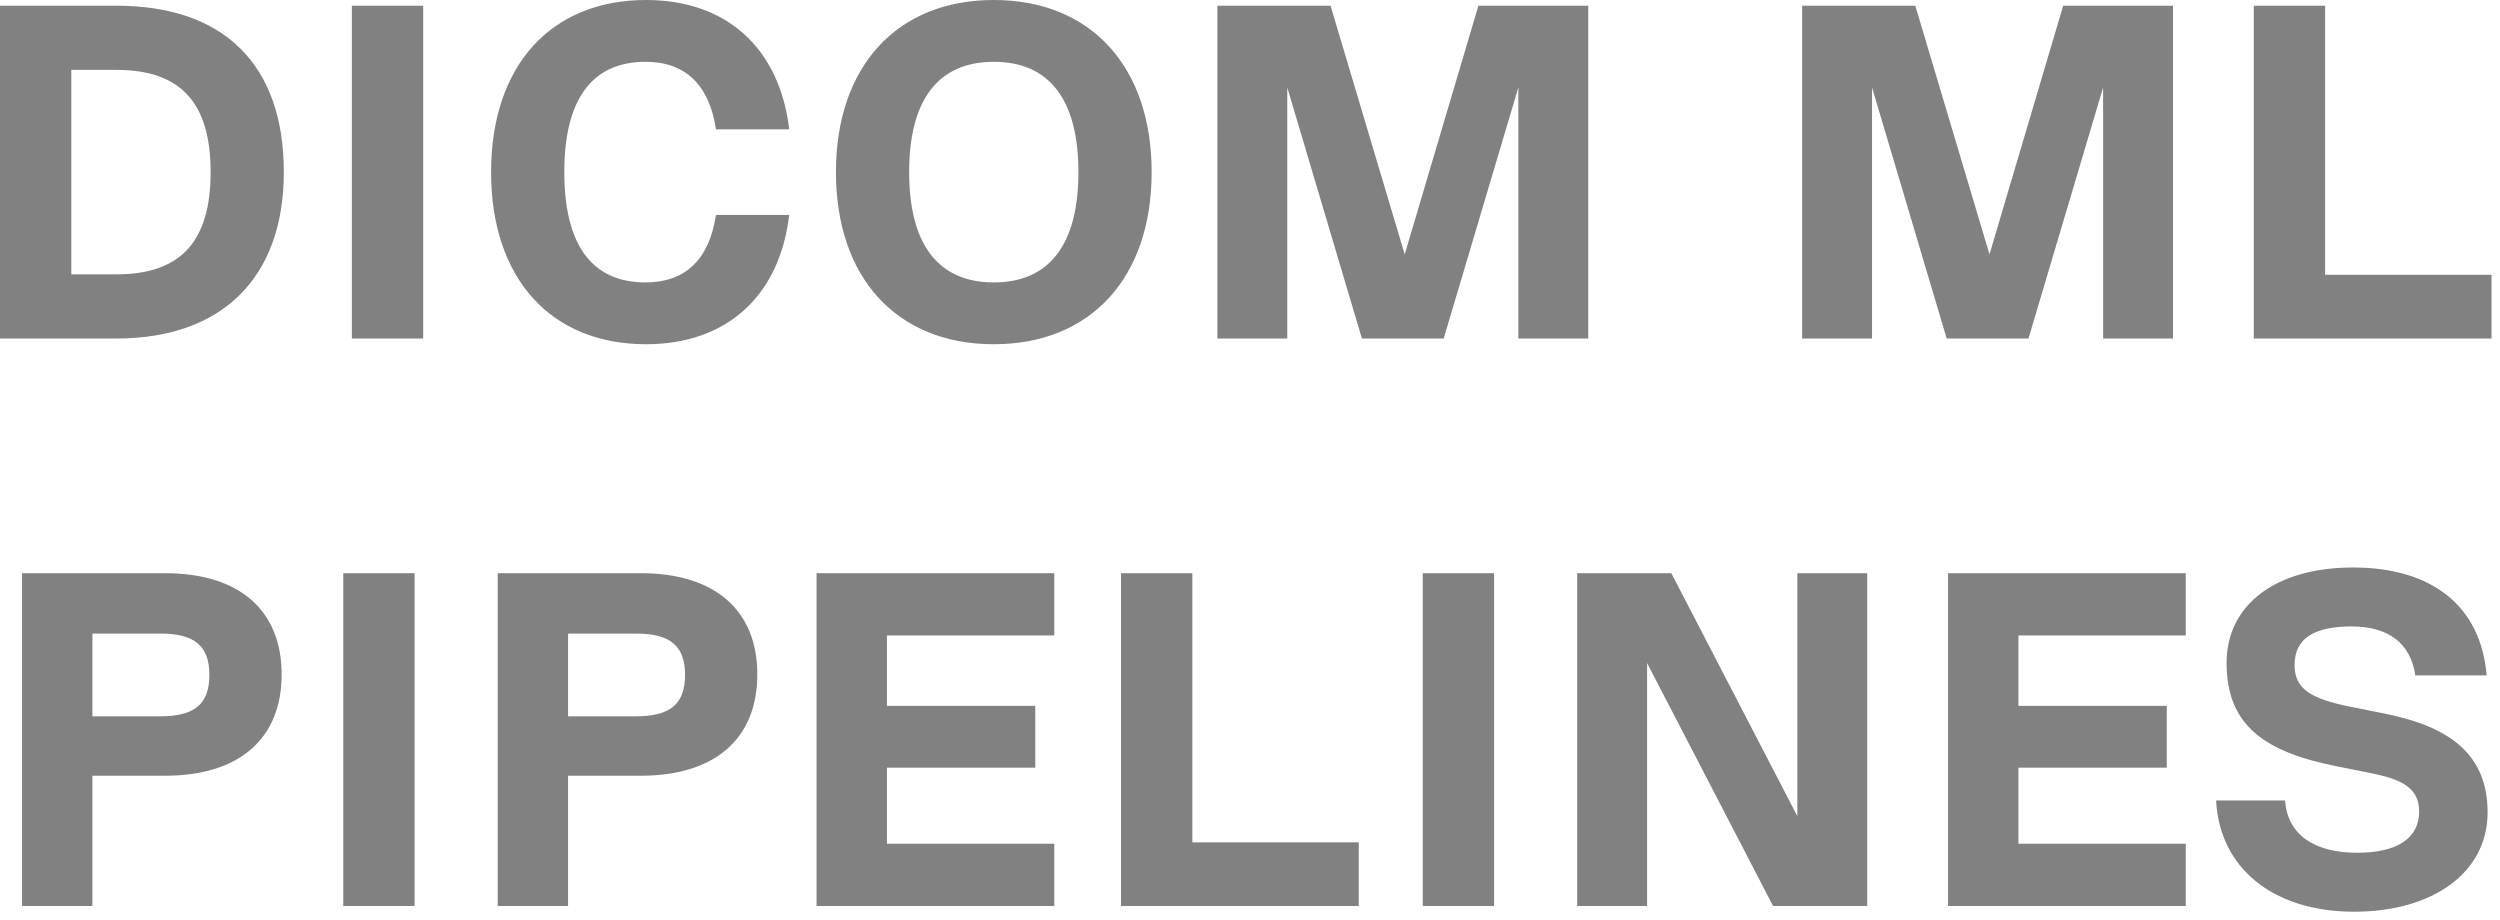 <svg xmlns="http://www.w3.org/2000/svg" width="163" height="60" viewBox="0 0 163 60" fill="none"><path d="M7.594 0.372C14.631 0.372 18.506 4.247 18.506 11.222C18.506 18.073 14.507 22.072 7.594 22.072H-0.001V0.372H7.594ZM4.649 17.887H7.594C11.779 17.887 13.732 15.748 13.732 11.222C13.732 6.696 11.779 4.557 7.594 4.557H4.649V17.887ZM22.942 22.072V0.372H27.592V22.072H22.942ZM42.125 22.444C35.894 22.444 32.019 18.135 32.019 11.222C32.019 4.309 35.894 0 42.125 0C47.395 0 50.836 3.162 51.456 8.432H46.682C46.248 5.549 44.698 4.03 42.094 4.03C38.591 4.03 36.793 6.479 36.793 11.222C36.793 15.965 38.591 18.414 42.094 18.414C44.698 18.414 46.248 16.895 46.682 14.012H51.456C50.836 19.282 47.395 22.444 42.125 22.444ZM64.795 22.444C58.471 22.444 54.503 18.104 54.503 11.222C54.503 4.34 58.471 0 64.795 0C71.119 0 75.087 4.34 75.087 11.222C75.087 18.104 71.119 22.444 64.795 22.444ZM64.795 18.414C68.422 18.414 70.313 15.934 70.313 11.222C70.313 6.51 68.422 4.03 64.795 4.03C61.168 4.03 59.277 6.51 59.277 11.222C59.277 15.934 61.168 18.414 64.795 18.414ZM103.553 0.372V22.072H98.996V5.704L94.129 22.072H88.797L83.93 5.704V22.072H79.373V0.372H86.751L91.587 16.585L96.392 0.372H103.553ZM141.68 0.372V22.072H137.123V5.704L132.256 22.072H126.924L122.057 5.704V22.072H117.5V0.372H124.878L129.714 16.585L134.519 0.372H141.68ZM151.598 0.372V17.918H162.448V22.072H146.948V0.372H151.598ZM10.768 37.372C15.604 37.372 18.363 39.79 18.363 43.975C18.363 48.16 15.604 50.578 10.768 50.578H6.025V59.072H1.437V37.372H10.768ZM6.025 46.703H10.458C12.69 46.703 13.651 45.897 13.651 44.006C13.651 42.115 12.69 41.309 10.458 41.309H6.025V46.703ZM22.382 59.072V37.372H27.032V59.072H22.382ZM41.782 37.372C46.618 37.372 49.377 39.79 49.377 43.975C49.377 48.16 46.618 50.578 41.782 50.578H37.039V59.072H32.451V37.372H41.782ZM37.039 46.703H41.472C43.704 46.703 44.665 45.897 44.665 44.006C44.665 42.115 43.704 41.309 41.472 41.309H37.039V46.703ZM68.74 37.372V41.433H57.828V46.021H67.5V50.051H57.828V55.011H68.74V59.072H53.24V37.372H68.74ZM77.741 37.372V54.918H88.591V59.072H73.091V37.372H77.741ZM92.764 59.072V37.372H97.414V59.072H92.764ZM117.186 53.213V37.372H121.743V59.072H115.605L107.39 43.231V59.072H102.833V37.372H108.971L117.186 53.213ZM142.513 37.372V41.433H131.601V46.021H141.273V50.051H131.601V55.011H142.513V59.072H127.013V37.372H142.513ZM153.481 59.444C148.211 59.444 144.708 56.592 144.491 52.19H148.986C149.141 54.391 150.846 55.6 153.698 55.6C156.271 55.6 157.728 54.67 157.728 52.903C157.728 51.229 156.333 50.764 154.504 50.392L152.334 49.958C147.653 49.028 145.173 47.292 145.173 43.231C145.173 39.387 148.428 37 153.419 37C158.596 37 161.758 39.542 162.13 44.037H157.48C157.17 41.929 155.713 40.844 153.326 40.844C150.846 40.844 149.606 41.65 149.606 43.355C149.606 44.905 150.629 45.556 153.264 46.083L155.434 46.517C159.495 47.323 162.192 49.028 162.192 52.965C162.192 56.871 158.658 59.444 153.481 59.444Z" fill="#818181"></path></svg>